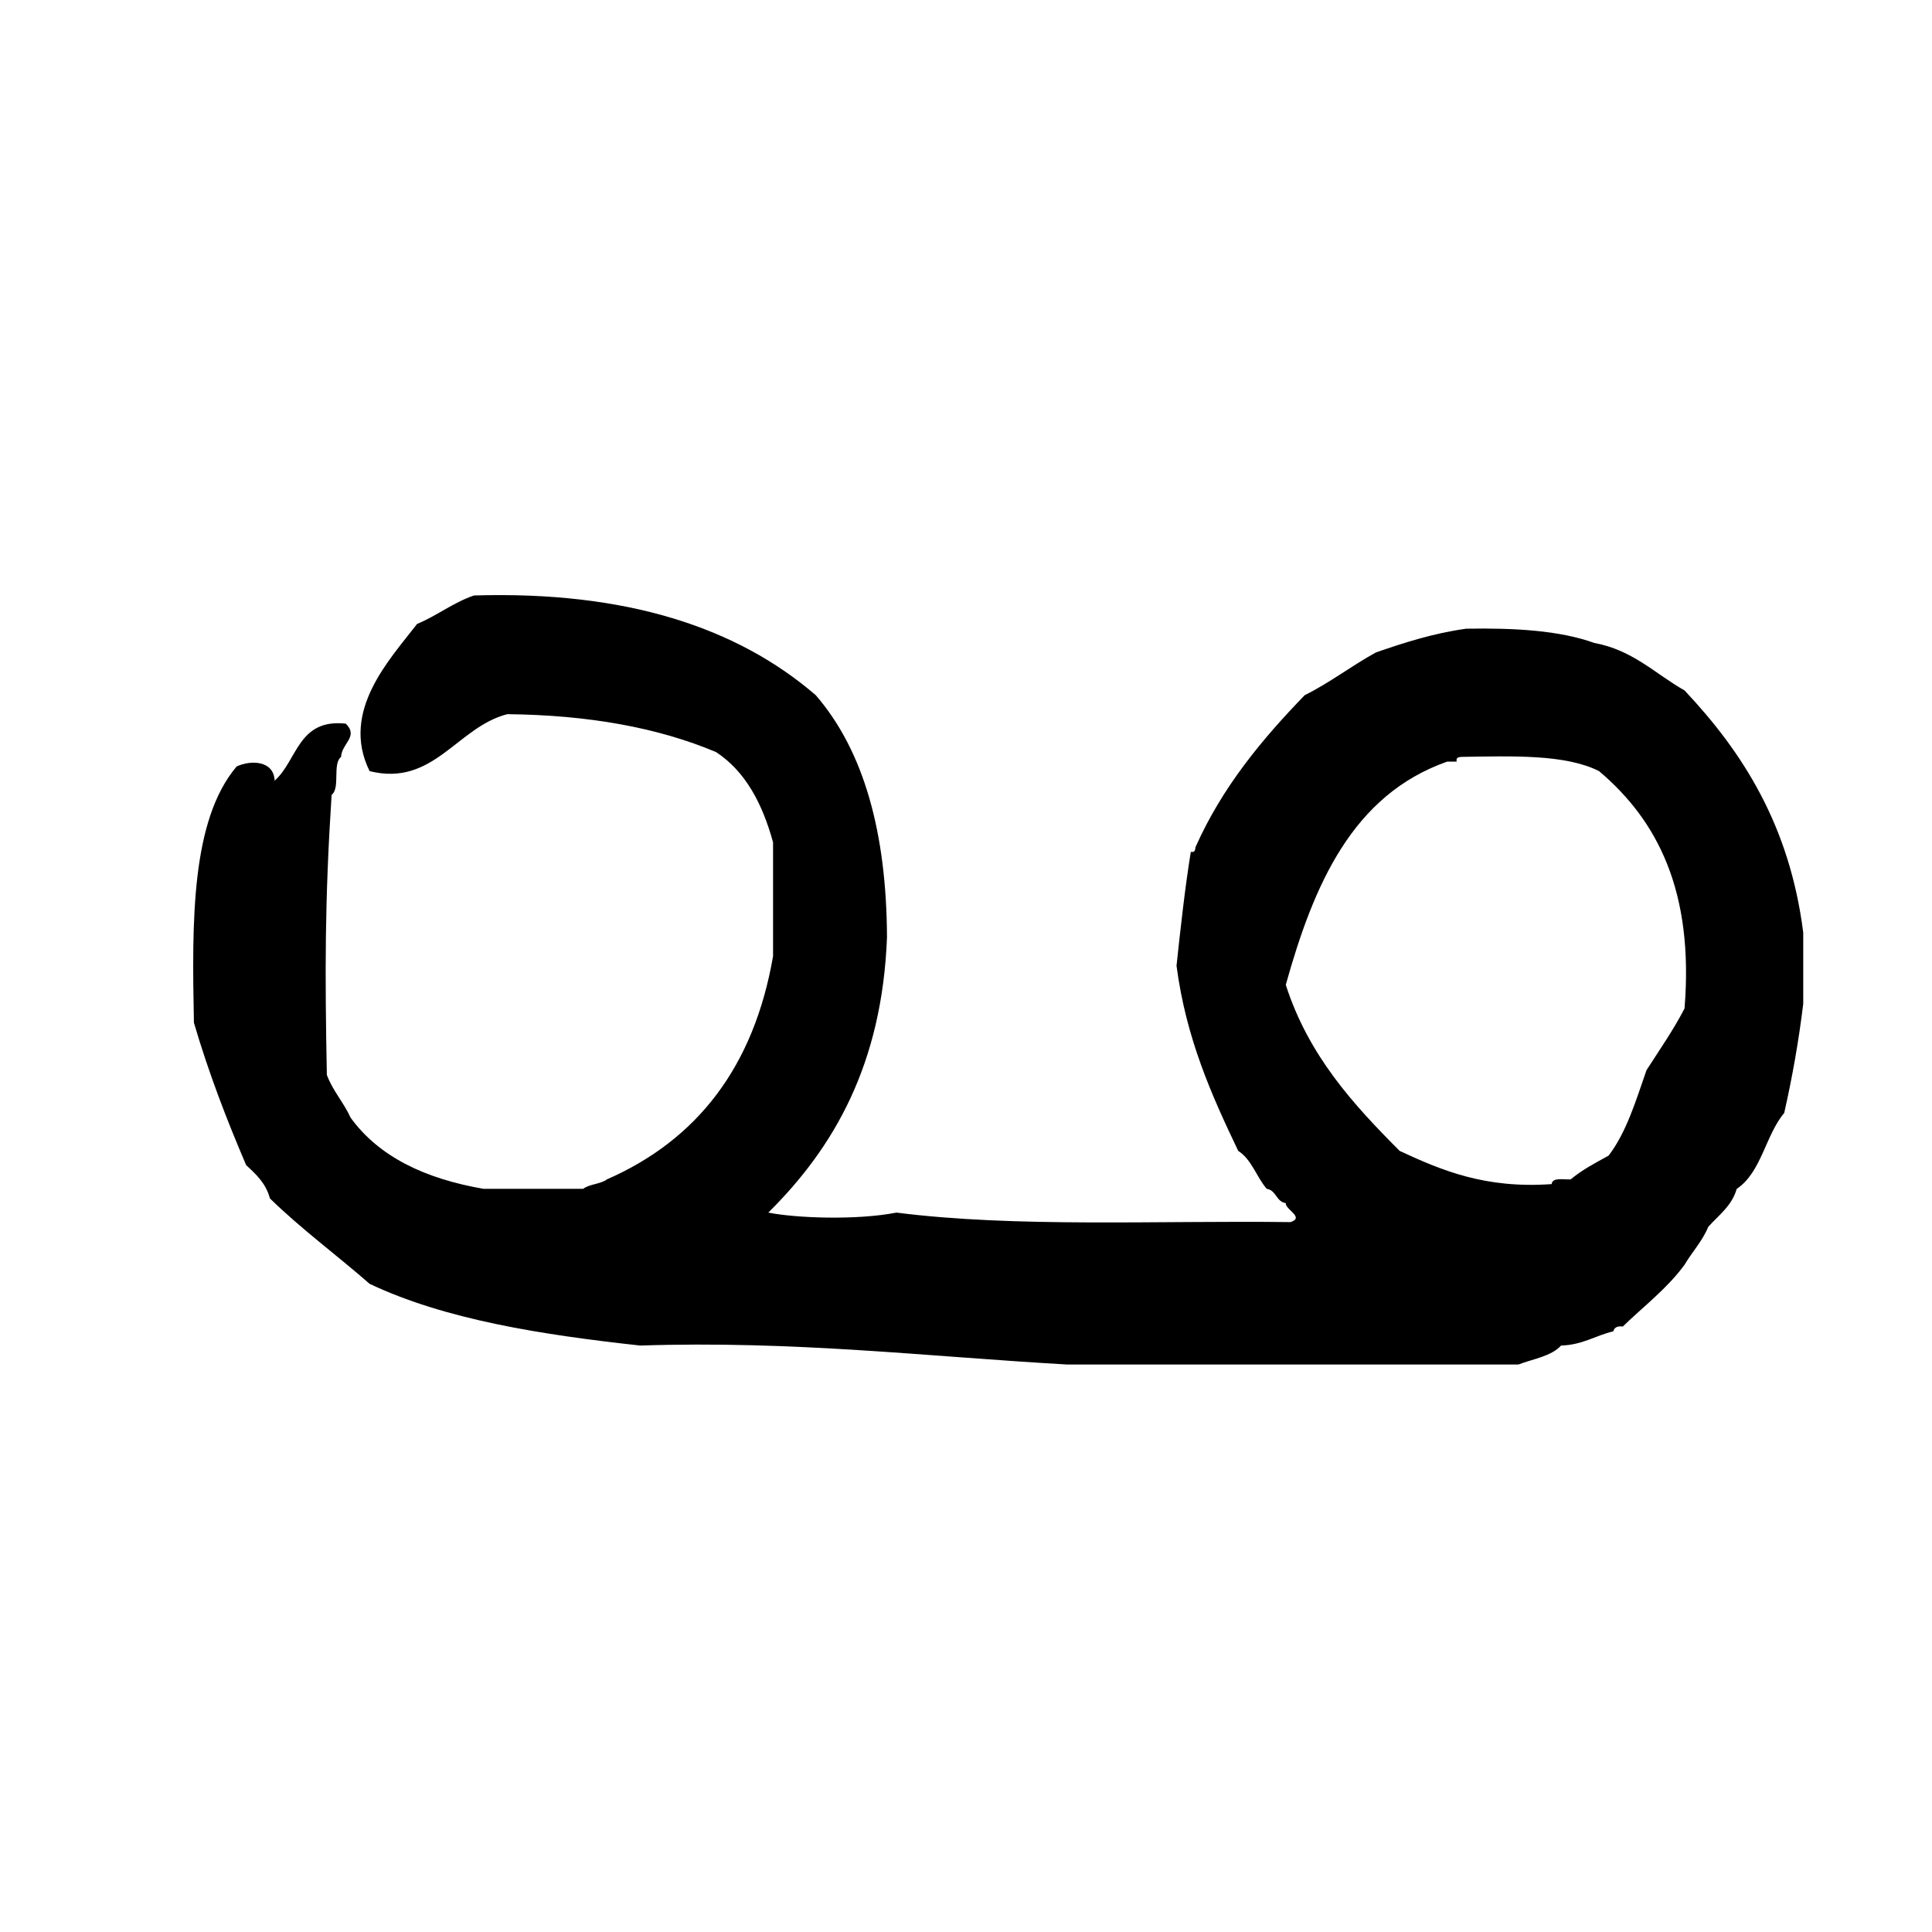 <?xml version="1.0" ?><!DOCTYPE svg  PUBLIC '-//W3C//DTD SVG 1.1//EN'  'http://www.w3.org/Graphics/SVG/1.1/DTD/svg11.dtd'><svg height="120px" id="Layer_1" style="enable-background:new 4 4 120 120;" version="1.1" viewBox="4 4 120 120" width="120px" xml:space="preserve" xmlns="http://www.w3.org/2000/svg" xmlns:xlink="http://www.w3.org/1999/xlink"><g id="voicemail"><g><path d="M108.629,46.883c-1.822-1.03-3.197-2.502-5.604-2.949c-2.168-0.779-4.961-0.937-7.963-0.884    c-2.065,0.291-3.848,0.867-5.599,1.474c-1.526,0.835-2.848,1.873-4.425,2.655c-2.657,2.748-5.116,5.694-6.782,9.435    c-0.019,0.181-0.044,0.348-0.293,0.295c-0.368,2.285-0.63,4.68-0.887,7.075c0.593,4.518,2.181,8.043,3.832,11.499    c0.84,0.537,1.132,1.619,1.771,2.357c0.602,0.09,0.577,0.801,1.182,0.887c-0.045,0.393,1.199,0.89,0.293,1.18    c-8.25-0.104-17.062,0.353-24.471-0.59c-2.495,0.486-6.243,0.341-7.963,0c4.103-4.059,7.072-9.244,7.373-17.101    c-0.029-6.455-1.416-11.556-4.425-15.037c-4.91-4.229-11.801-6.478-21.228-6.193c-1.316,0.452-2.285,1.25-3.536,1.77    c-1.645,2.152-4.798,5.401-2.947,9.14c3.971,0.989,5.424-2.733,8.551-3.537c5.057,0.051,9.38,0.84,12.971,2.355    c1.835,1.21,2.88,3.216,3.537,5.604v7.076c-1.19,6.87-4.716,11.405-10.318,13.859c-0.39,0.299-1.087,0.286-1.476,0.587h-6.191    c-3.6-0.624-6.479-1.97-8.256-4.422c-0.427-0.945-1.098-1.65-1.474-2.652c-0.121-6.333-0.133-10.771,0.296-17.396    c0.555-0.428,0.035-1.93,0.588-2.357c0.029-0.833,1.11-1.253,0.295-2.065c-2.98-0.328-3.008,2.299-4.422,3.539    c-0.047-1.239-1.449-1.3-2.359-0.882c-2.834,3.354-2.781,9.6-2.654,15.919c0.915,3.115,2.036,6.024,3.245,8.846    c0.614,0.564,1.229,1.132,1.474,2.064c1.938,1.895,4.15,3.518,6.194,5.307c4.665,2.212,10.605,3.154,16.805,3.833    c9.555-0.315,17.794,0.681,26.537,1.179h28.007c0.928-0.352,2.047-0.512,2.653-1.179c1.335-0.038,2.134-0.62,3.245-0.884    c0.062-0.231,0.247-0.346,0.587-0.295c1.3-1.263,2.756-2.359,3.837-3.836c0.471-0.806,1.1-1.451,1.473-2.357    c0.649-0.727,1.459-1.292,1.769-2.359c1.534-1.023,1.782-3.33,2.95-4.715c0.488-2.164,0.894-4.414,1.181-6.781v-4.423    C115.163,55.287,112.252,50.727,108.629,46.883z M108.629,66.639c-0.705,1.361-1.556,2.574-2.361,3.83    c-0.66,1.893-1.246,3.864-2.356,5.309c-0.824,0.453-1.663,0.894-2.356,1.477c-0.469,0.021-1.127-0.145-1.182,0.292    c-4.124,0.291-6.82-0.846-9.438-2.062c-2.896-2.901-5.664-5.932-7.074-10.316C85.6,58.943,88,53.38,93.885,51.306h0.592    c-0.057-0.251,0.112-0.279,0.293-0.295c3.194-0.048,6.459-0.171,8.549,0.884C106.943,54.955,109.223,59.358,108.629,66.639z"/></g></g></svg>